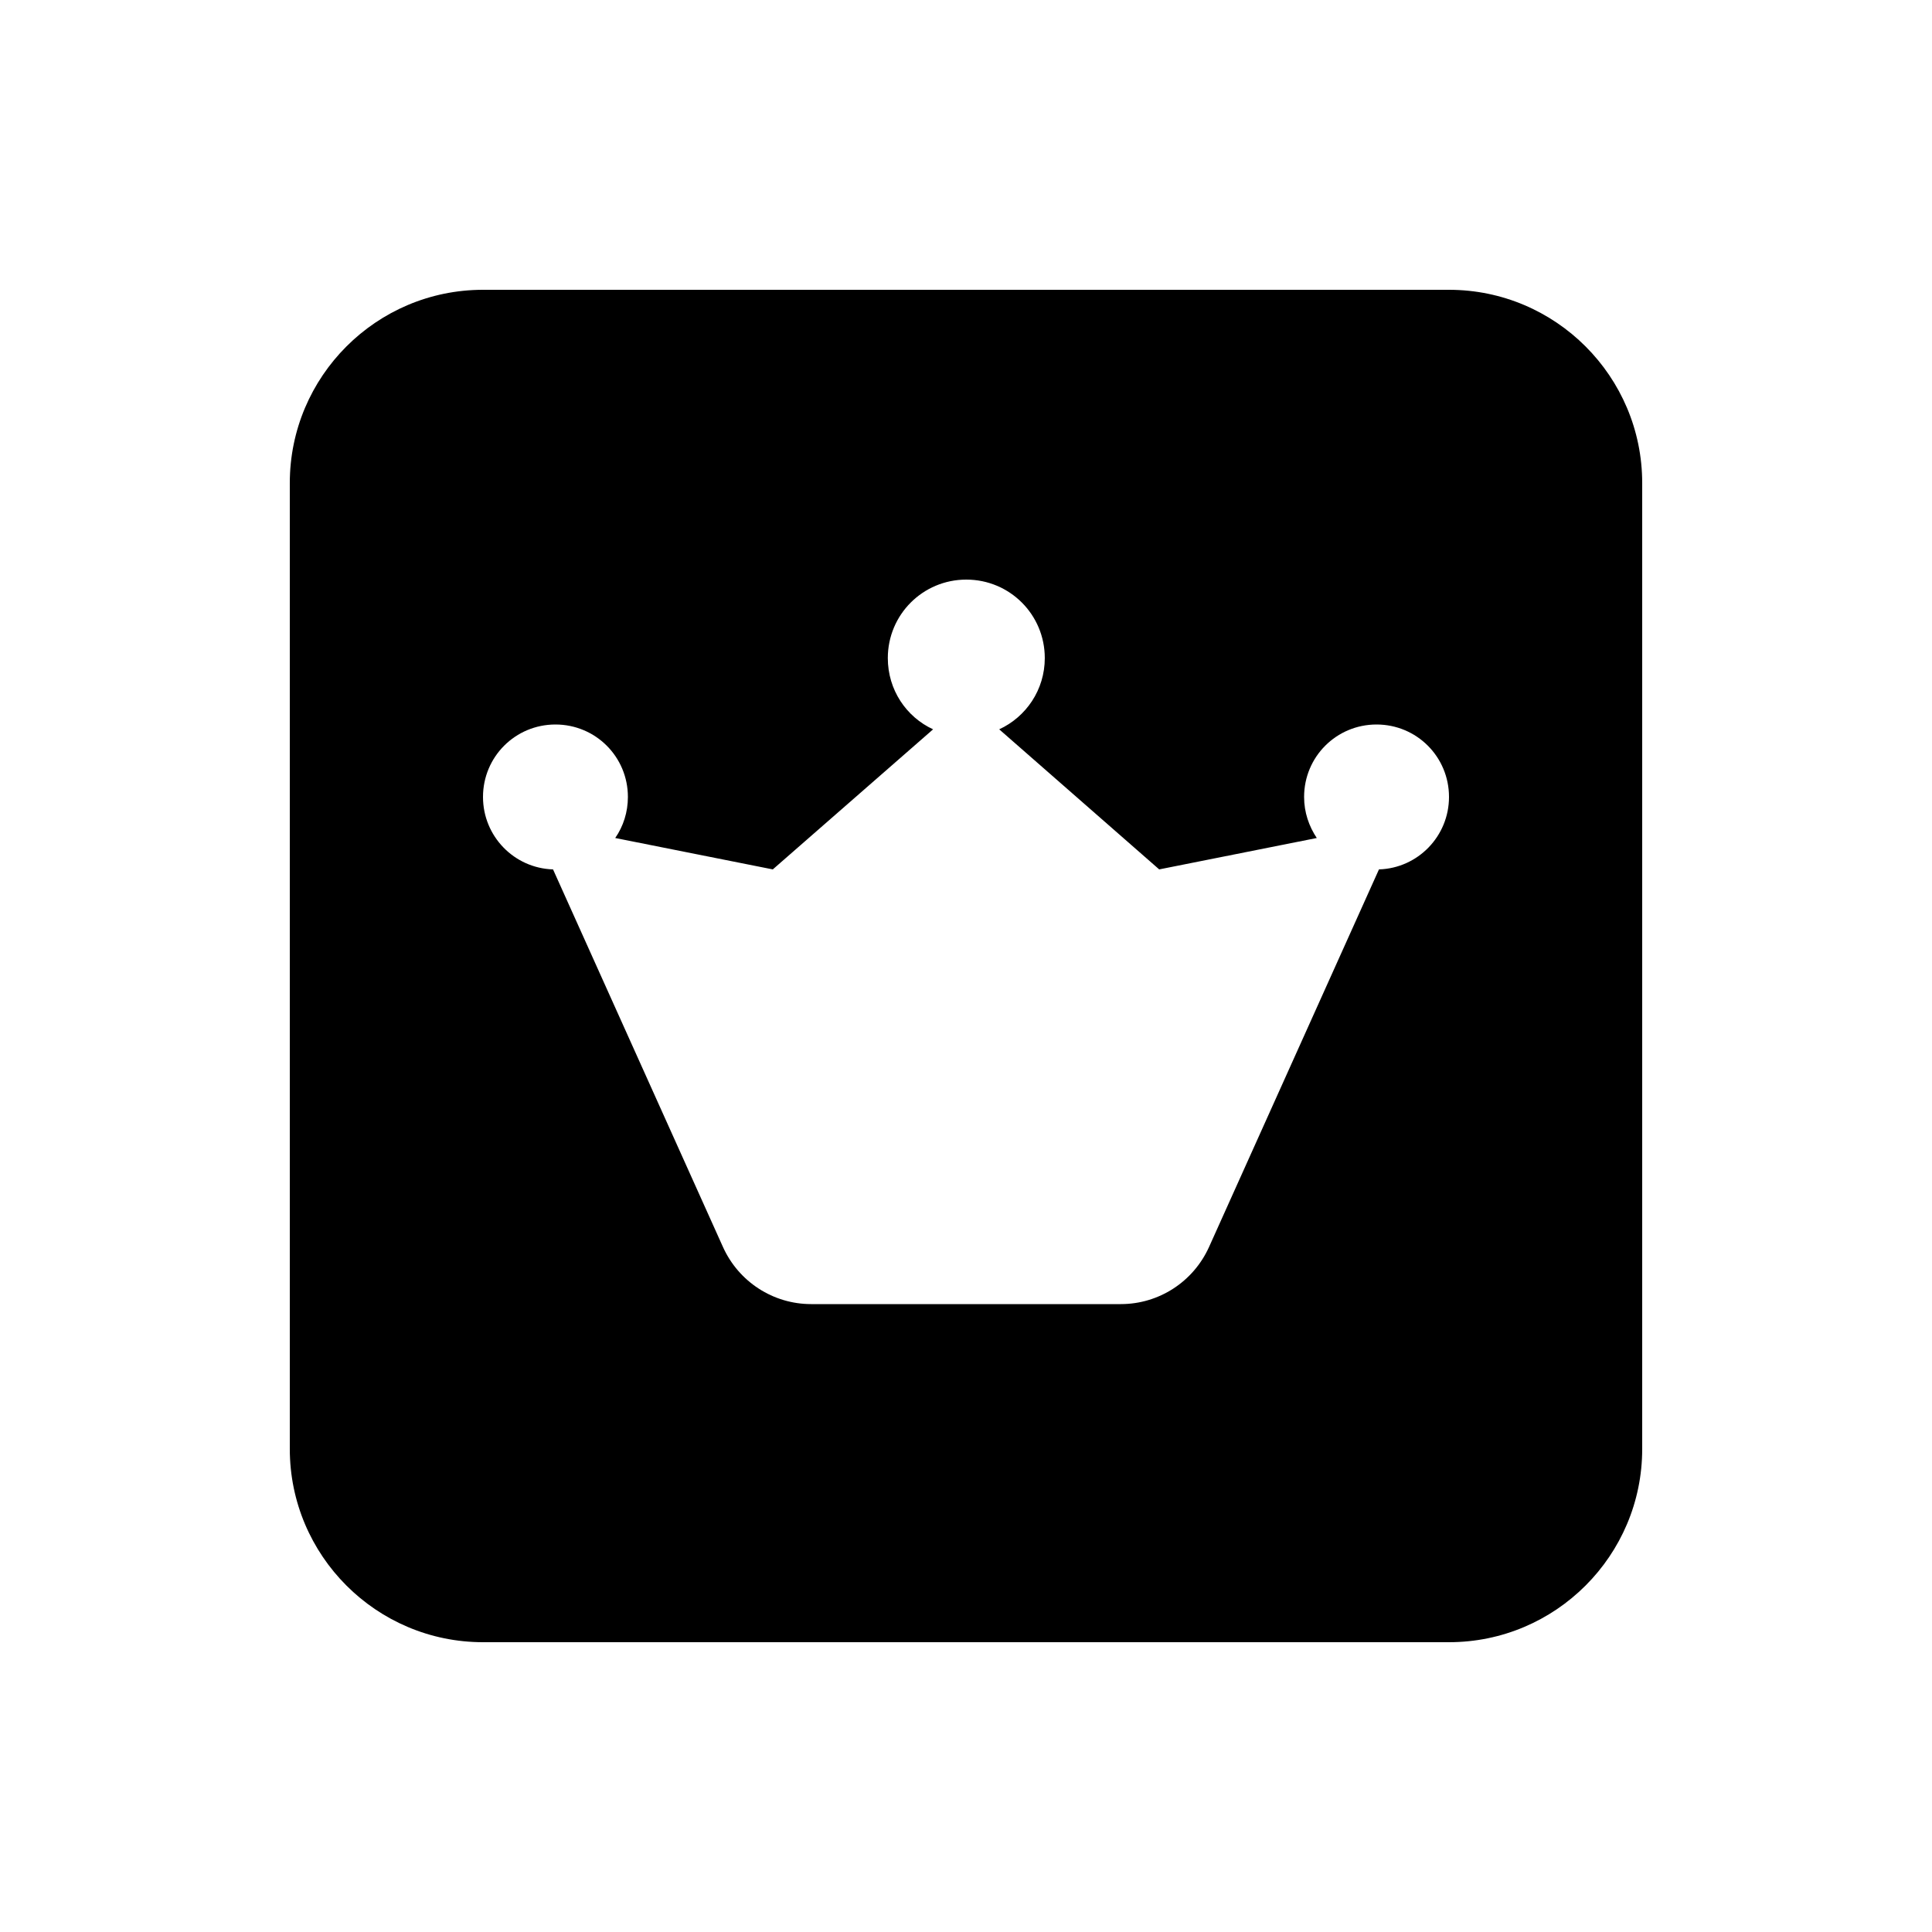 <svg xmlns="http://www.w3.org/2000/svg" viewBox="0 0 640 640"><!--! Font Awesome Free 7.0.0 by @fontawesome - https://fontawesome.com License - https://fontawesome.com/license/free (Icons: CC BY 4.0, Fonts: SIL OFL 1.1, Code: MIT License) Copyright 2025 Fonticons, Inc. --><path fill="currentColor" d="M160 96C124.7 96 96 124.7 96 160L96 480C96 515.3 124.7 544 160 544L480 544C515.3 544 544 515.3 544 480L544 160C544 124.7 515.3 96 480 96L160 96zM331 241.6L384 288L436.2 277.6C433.6 273.7 432 269.1 432 264C432 250.7 442.7 240 456 240C469.3 240 480 250.7 480 264C480 277 469.7 287.6 456.8 288L400.5 413.1C395.3 424.6 383.9 432 371.3 432L268.7 432C256.1 432 244.7 424.6 239.5 413.1L183.2 288C170.3 287.6 160 277 160 264C160 250.7 170.7 240 184 240C197.3 240 208 250.7 208 264C208 269 206.5 273.7 203.8 277.6L256 288L309.1 241.6C300.2 237.5 294.1 228.5 294.1 218C294.1 203.6 305.7 192 320.1 192C334.5 192 346.1 203.6 346.1 218C346.1 228.5 339.9 237.5 331 241.6z"/></svg>